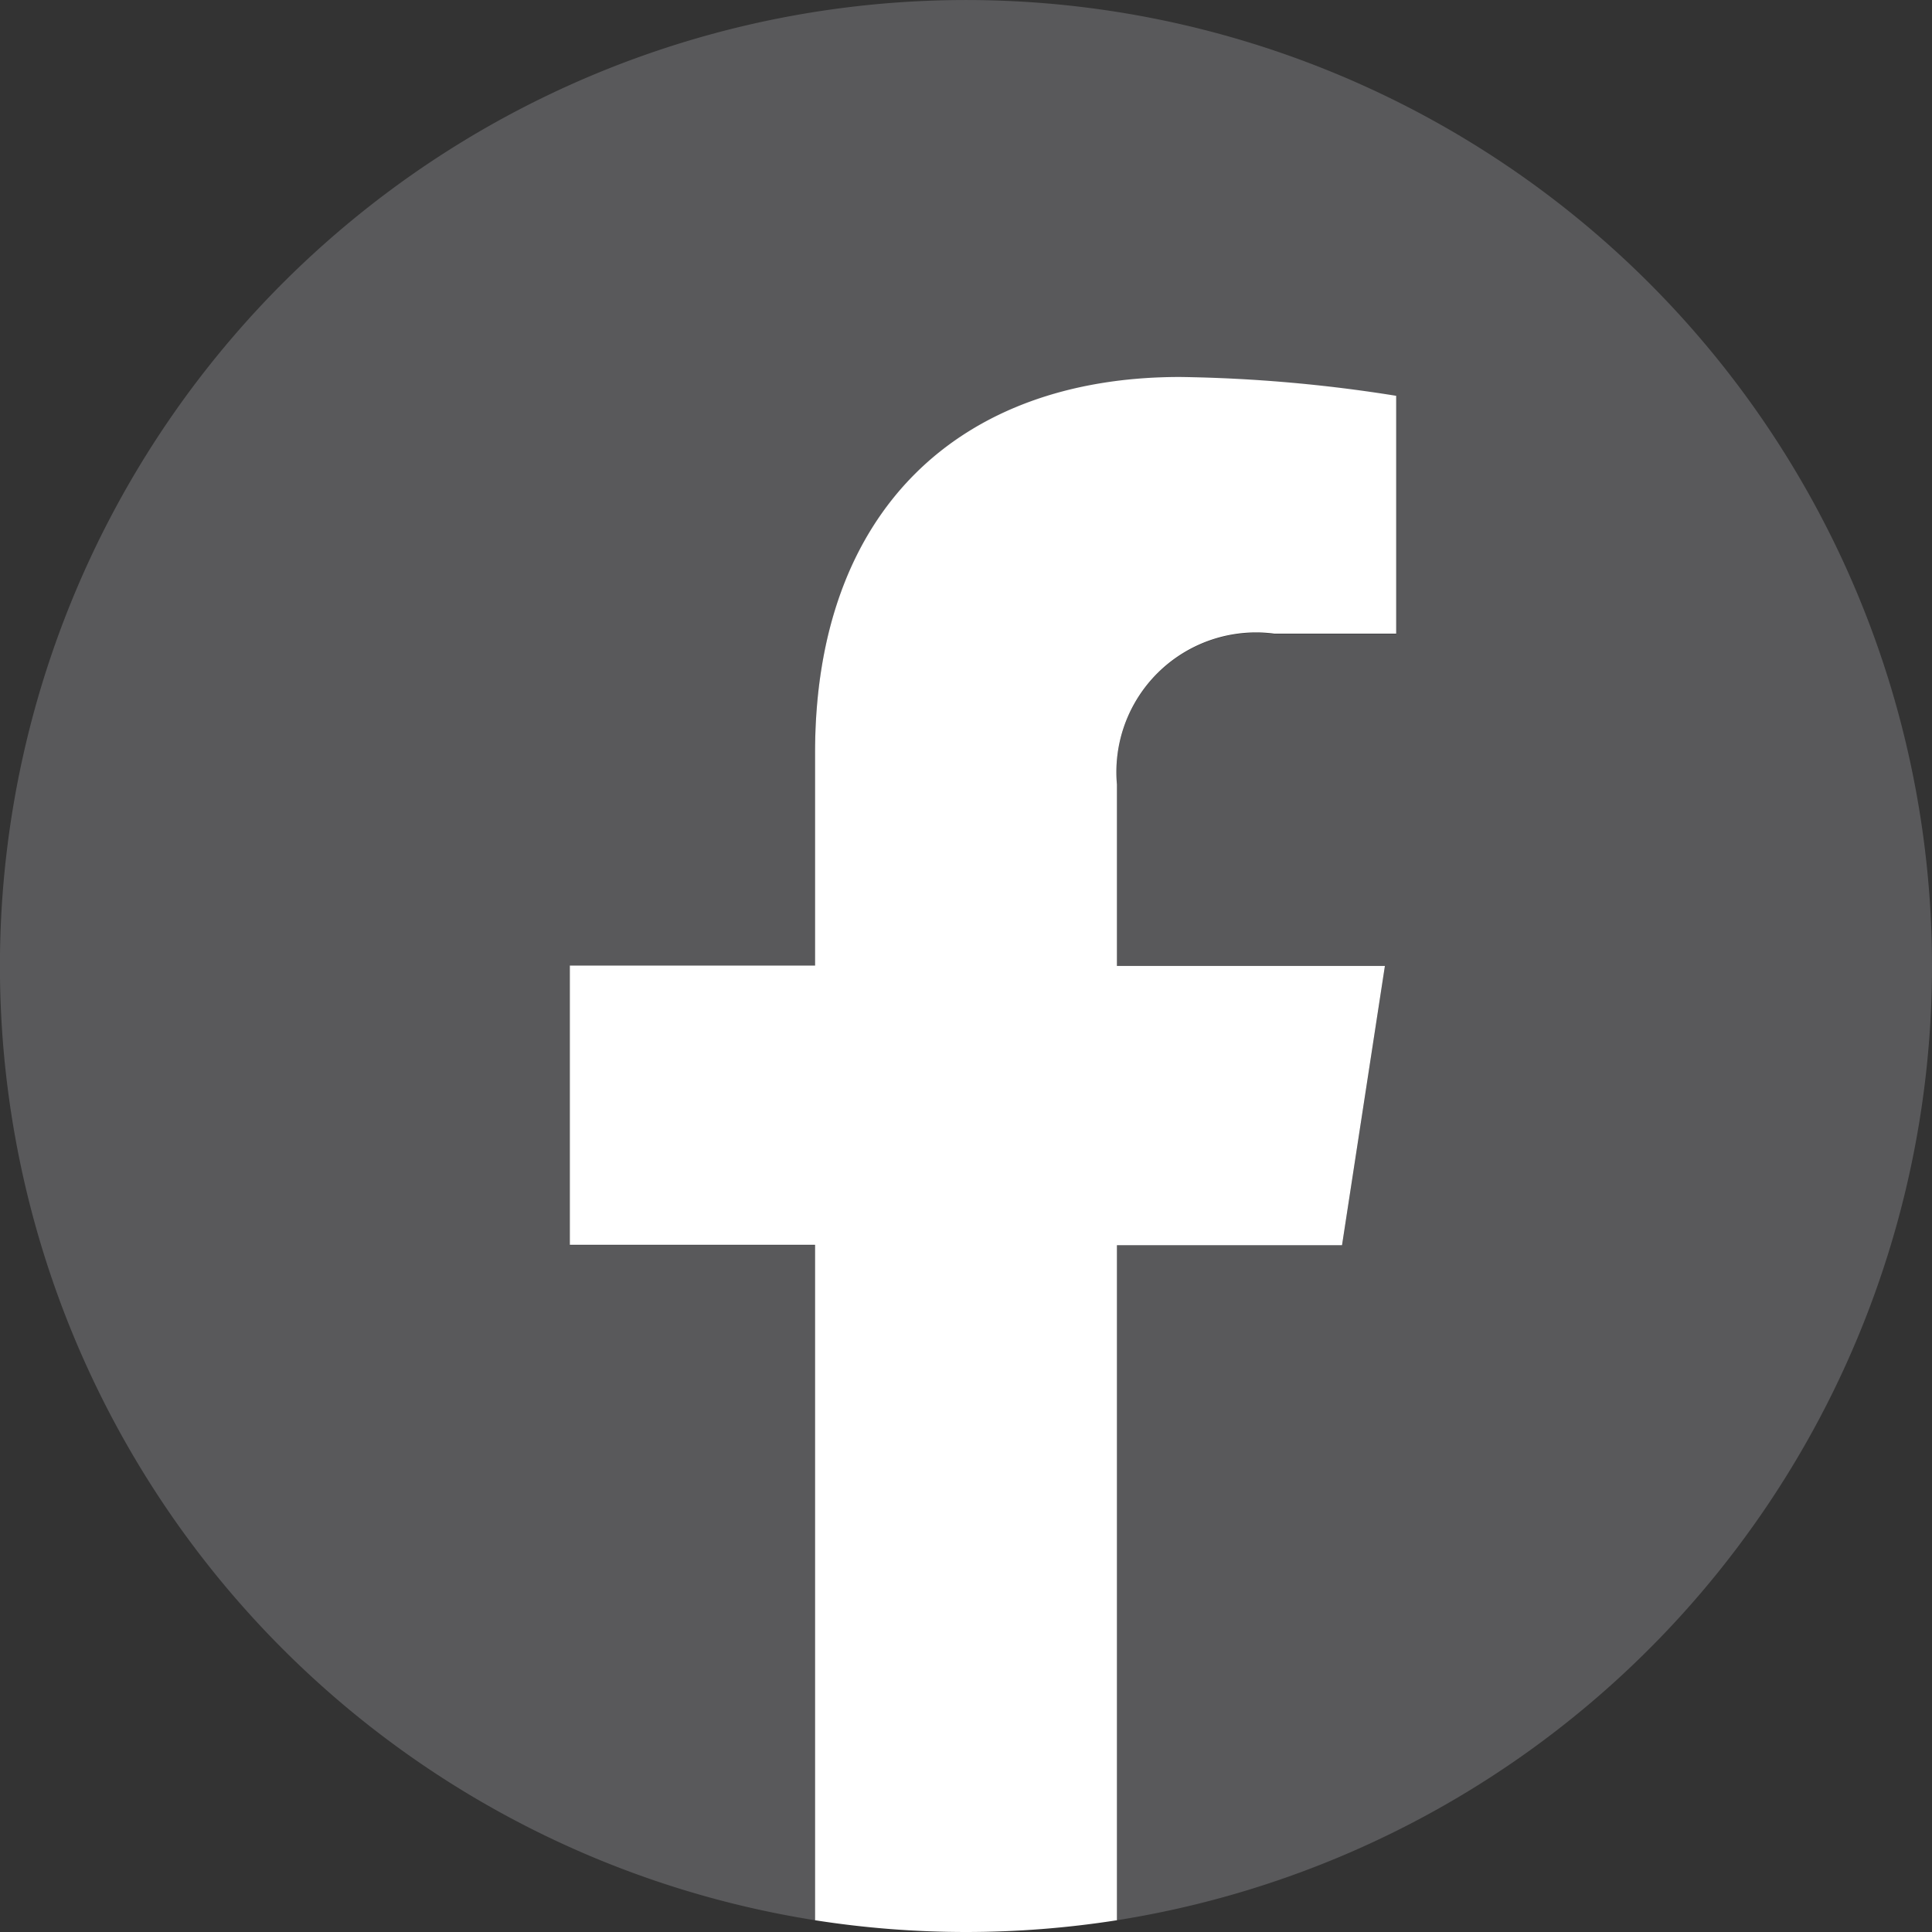<svg xmlns="http://www.w3.org/2000/svg" width="29.243" height="29.243" viewBox="0 0 29.243 29.243">
  <rect x="0" y="0" width="29.243" height="29.243" fill="#333333" stroke="none"/>
  <g id="FB" transform="translate(-259.123 -238.825)">
    <path id="Tracé_559" data-name="Tracé 559" d="M288.366,253.446A14.622,14.622,0,1,0,271.46,267.89V257.673h-3.712v-4.227h3.712v-3.221c0-3.664,2.183-5.688,5.523-5.688a22.524,22.524,0,0,1,3.273.285v3.6h-1.844a2.114,2.114,0,0,0-2.383,2.284v2.742h4.056l-.649,4.227h-3.407V267.89A14.625,14.625,0,0,0,288.366,253.446Z" fill="#59595b"/>
    <path id="Tracé_560" data-name="Tracé 560" d="M279.436,257.673l.649-4.227h-4.056V250.7a2.114,2.114,0,0,1,2.383-2.284h1.844v-3.6a22.524,22.524,0,0,0-3.273-.285c-3.34,0-5.523,2.024-5.523,5.688v3.221h-3.712v4.227h3.712V267.89a14.751,14.751,0,0,0,4.569,0V257.673Z" fill="#fff"/>
  </g>
</svg>
